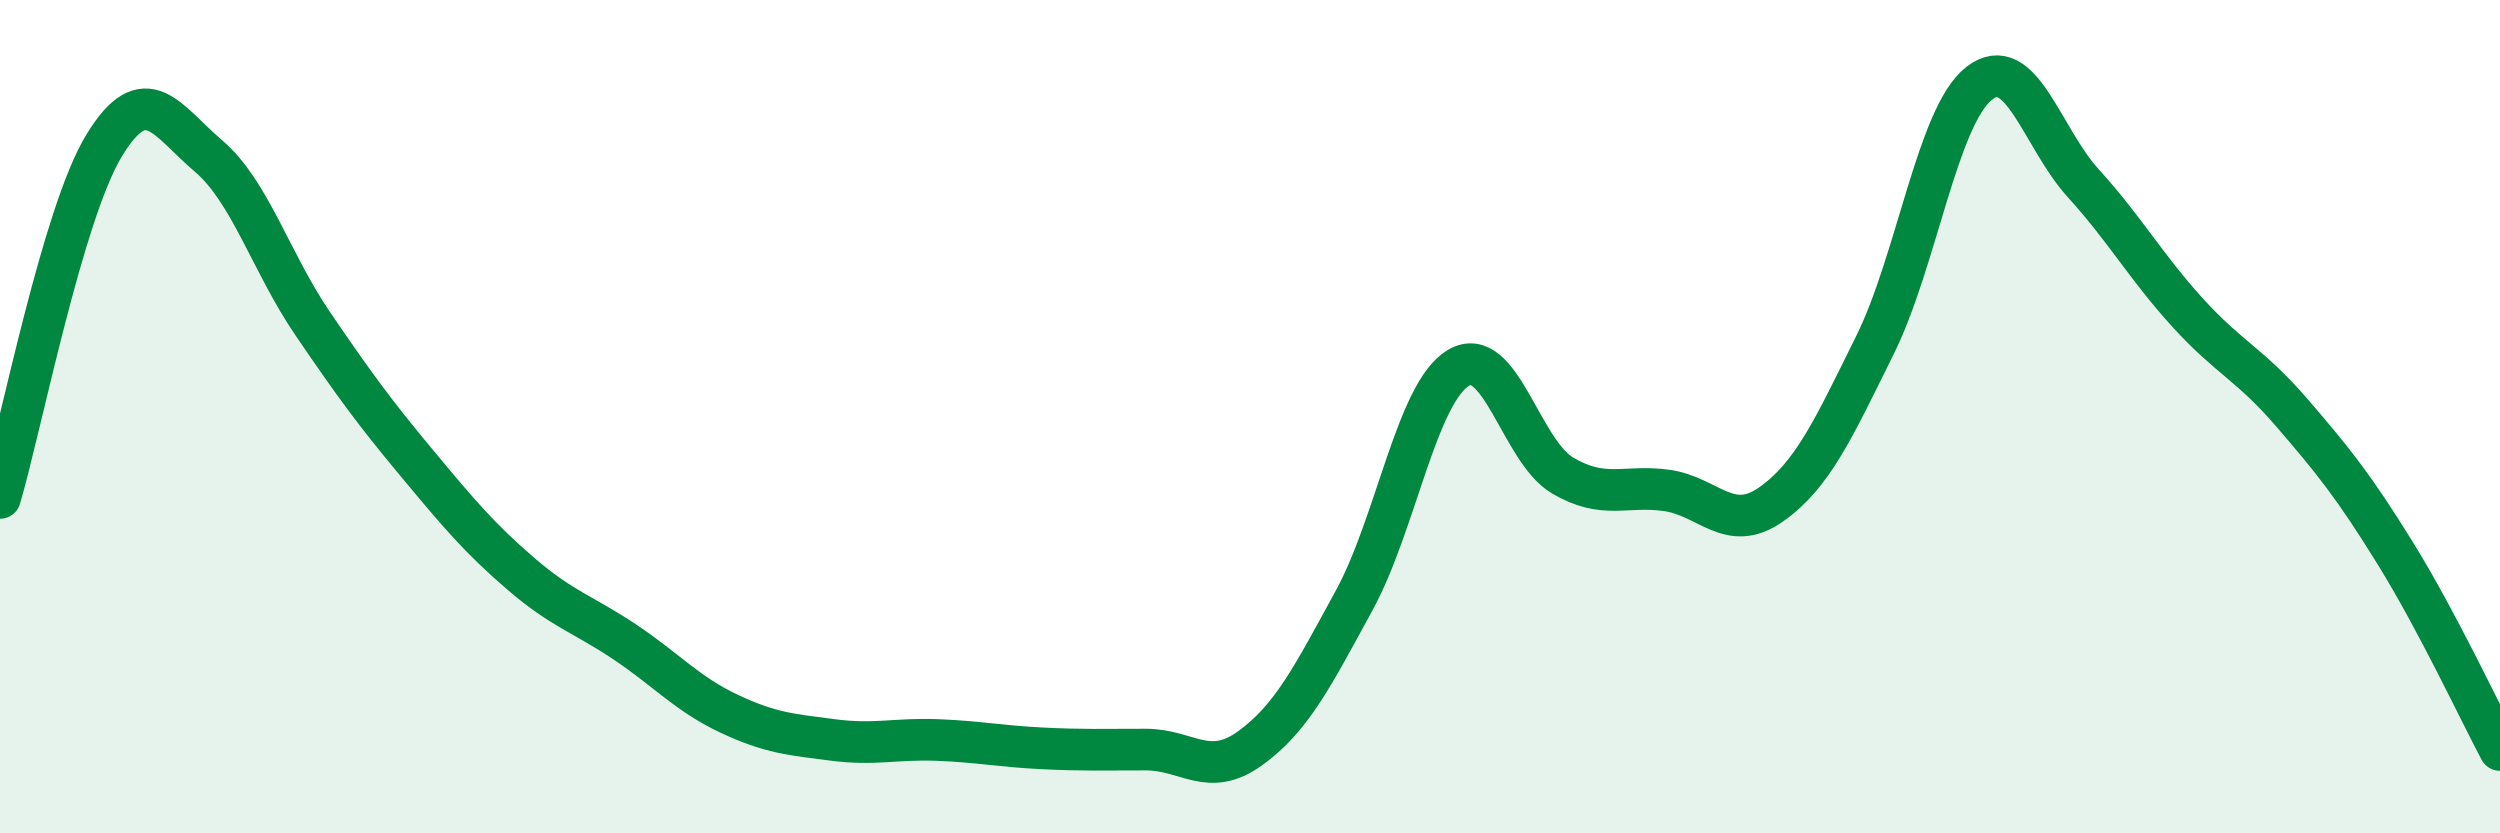
    <svg width="60" height="20" viewBox="0 0 60 20" xmlns="http://www.w3.org/2000/svg">
      <path
        d="M 0,11.95 C 0.5,10.26 1.5,5.13 2.5,3.49 C 3.5,1.85 4,2.89 5,3.74 C 6,4.59 6.5,6.29 7.5,7.76 C 8.5,9.23 9,9.91 10,11.11 C 11,12.31 11.5,12.91 12.5,13.77 C 13.5,14.63 14,14.74 15,15.41 C 16,16.08 16.5,16.66 17.5,17.13 C 18.5,17.6 19,17.63 20,17.76 C 21,17.89 21.5,17.72 22.5,17.76 C 23.5,17.8 24,17.91 25,17.96 C 26,18.01 26.5,17.99 27.5,17.99 C 28.5,17.99 29,18.68 30,17.96 C 31,17.24 31.5,16.24 32.5,14.41 C 33.5,12.58 34,9.43 35,8.83 C 36,8.23 36.5,10.82 37.5,11.41 C 38.5,12 39,11.63 40,11.77 C 41,11.91 41.5,12.81 42.5,12.11 C 43.5,11.41 44,10.3 45,8.28 C 46,6.26 46.5,2.78 47.5,2 C 48.5,1.22 49,3.3 50,4.4 C 51,5.5 51.5,6.4 52.5,7.5 C 53.5,8.6 54,8.74 55,9.9 C 56,11.06 56.5,11.68 57.5,13.3 C 58.5,14.92 59.5,17.06 60,18L60 20L0 20Z"
        fill="#008740"
        opacity="0.1"
        stroke-linecap="round"
        stroke-linejoin="round"
      />
      <path
        d="M 0,11.95 C 0.5,10.26 1.5,5.13 2.5,3.49 C 3.5,1.85 4,2.89 5,3.74 C 6,4.59 6.5,6.29 7.5,7.76 C 8.5,9.23 9,9.91 10,11.11 C 11,12.31 11.5,12.91 12.5,13.77 C 13.5,14.63 14,14.74 15,15.41 C 16,16.08 16.5,16.66 17.5,17.13 C 18.5,17.6 19,17.63 20,17.76 C 21,17.89 21.5,17.72 22.5,17.76 C 23.5,17.8 24,17.91 25,17.96 C 26,18.01 26.5,17.99 27.5,17.99 C 28.5,17.99 29,18.68 30,17.96 C 31,17.24 31.5,16.24 32.5,14.41 C 33.5,12.58 34,9.43 35,8.83 C 36,8.23 36.5,10.82 37.5,11.41 C 38.5,12 39,11.63 40,11.77 C 41,11.91 41.5,12.81 42.5,12.11 C 43.5,11.41 44,10.3 45,8.28 C 46,6.26 46.5,2.78 47.5,2 C 48.5,1.22 49,3.3 50,4.4 C 51,5.5 51.5,6.4 52.5,7.5 C 53.5,8.6 54,8.74 55,9.9 C 56,11.06 56.5,11.68 57.5,13.3 C 58.5,14.92 59.5,17.06 60,18"
        stroke="#008740"
        stroke-width="1"
        fill="none"
        stroke-linecap="round"
        stroke-linejoin="round"
      />
    </svg>
  